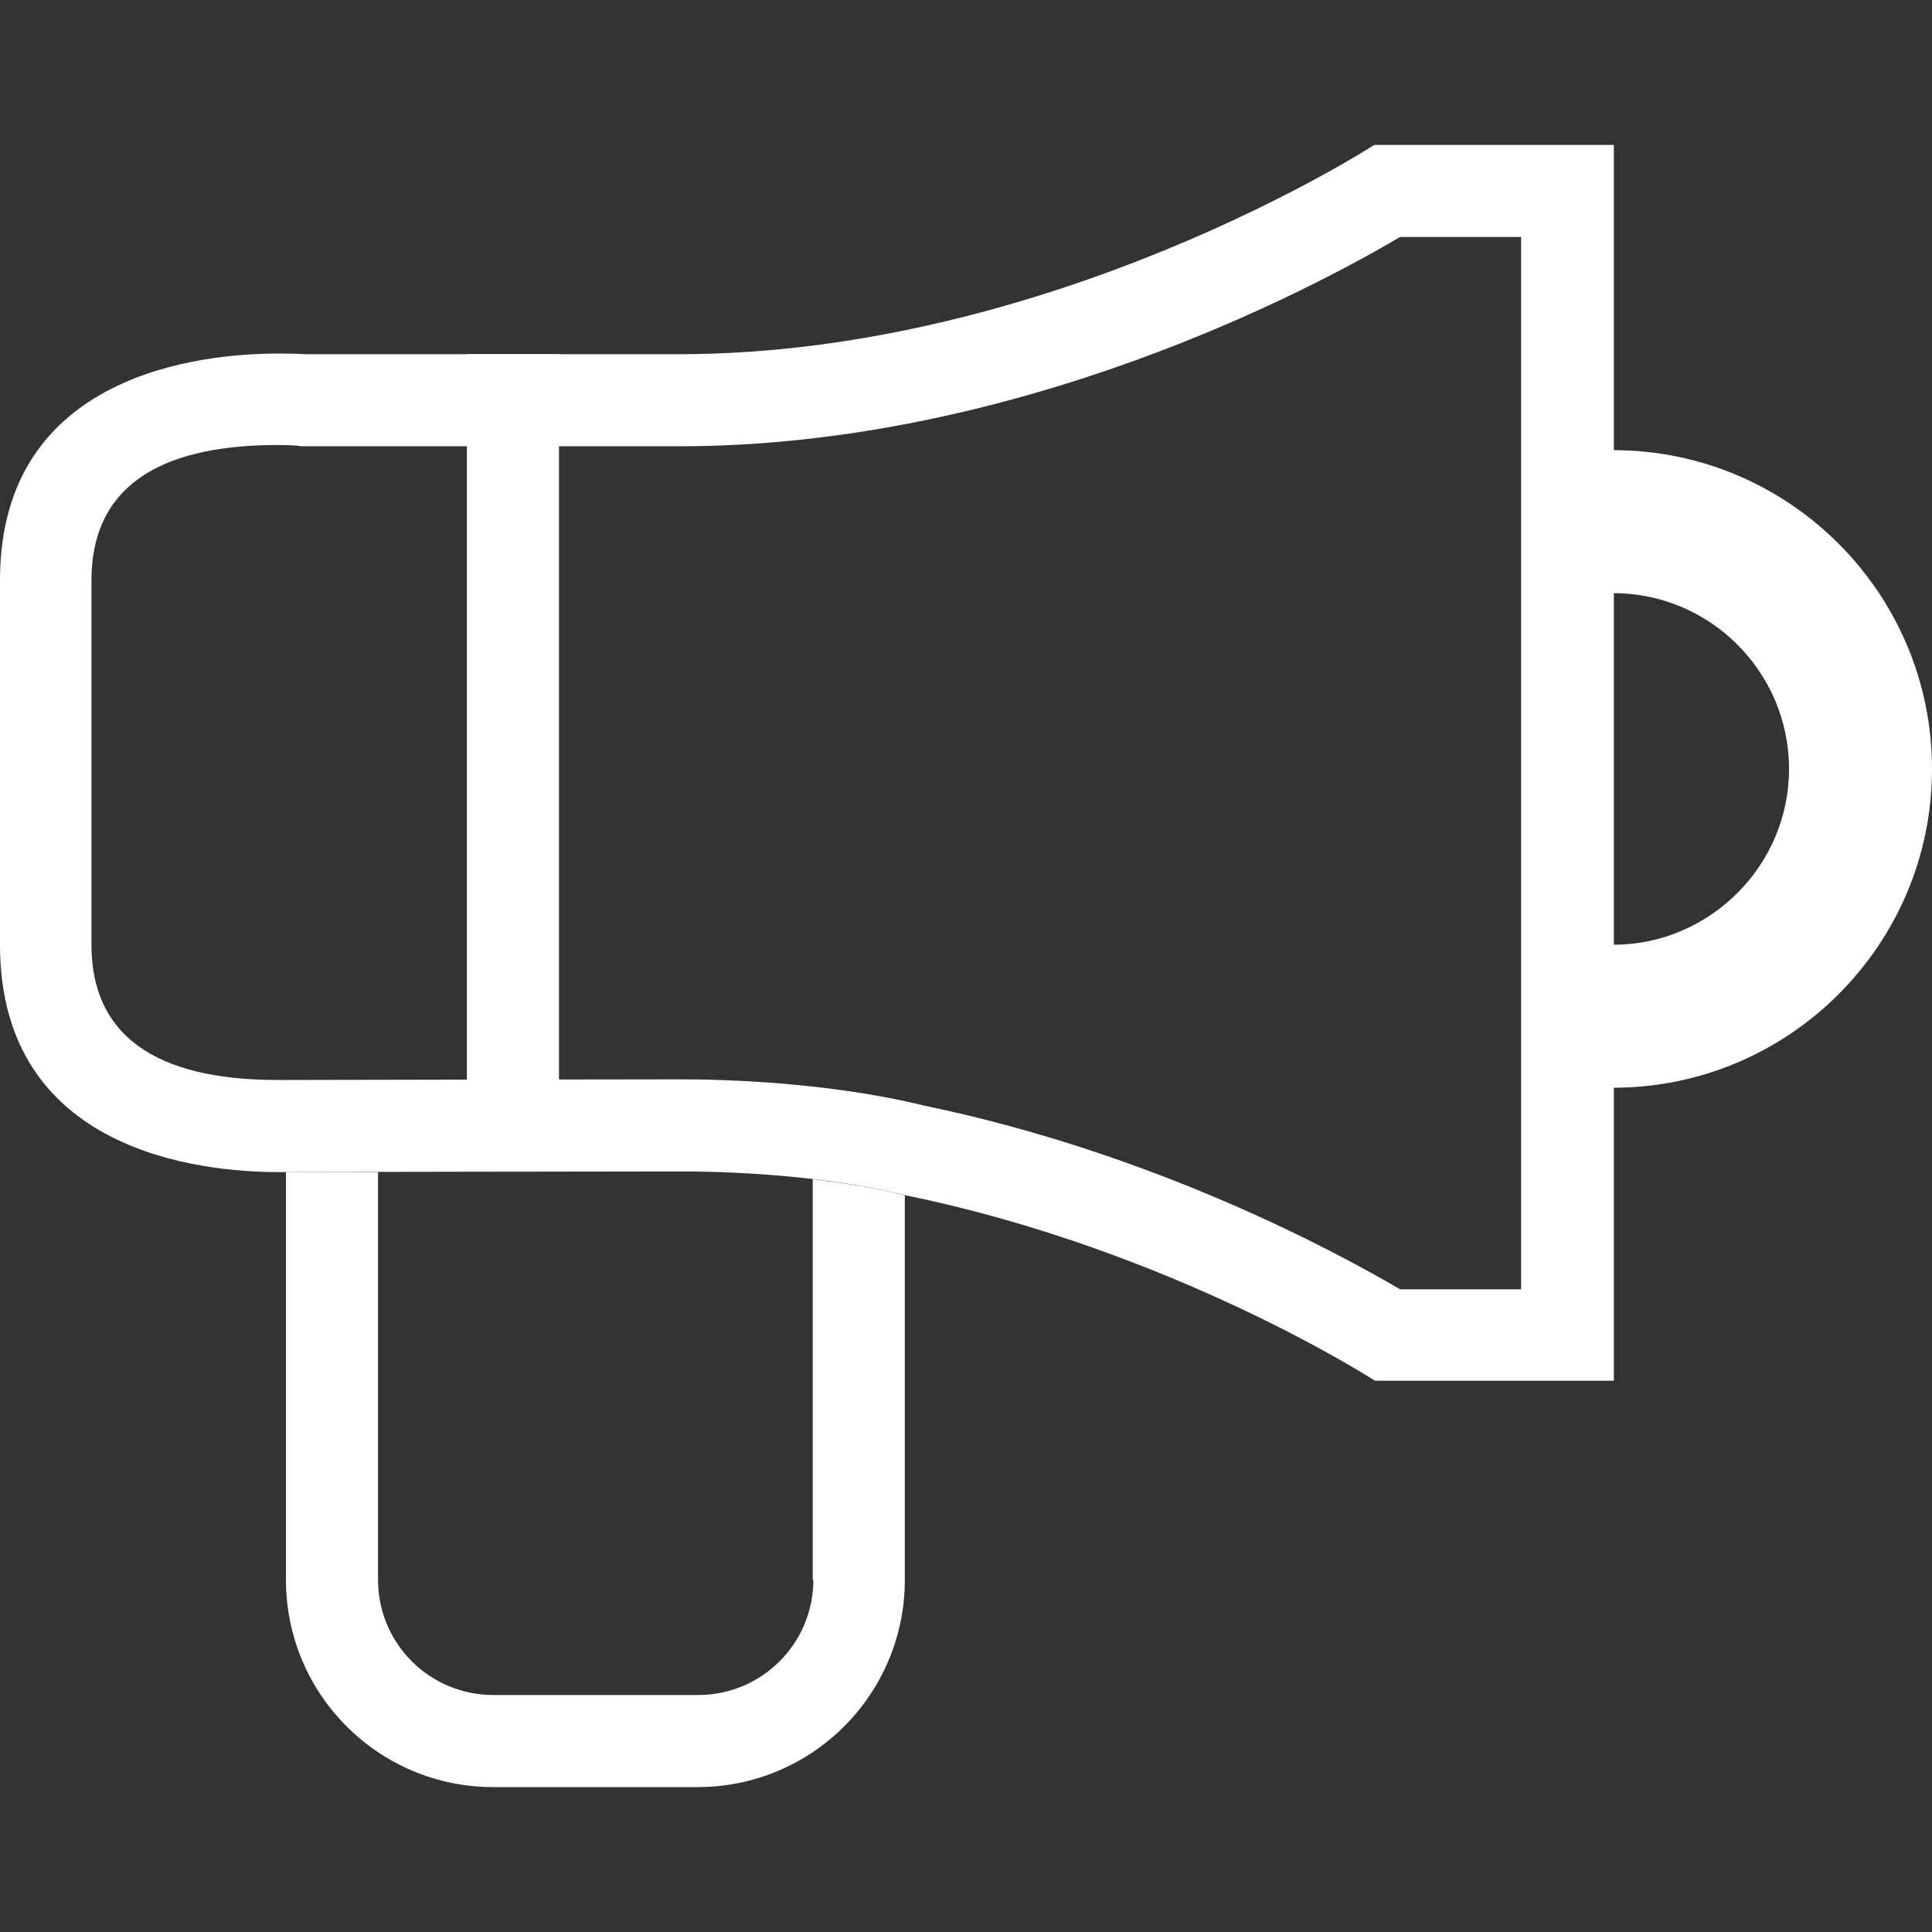 <?xml version="1.0" encoding="utf-8"?>
<!-- Generator: Adobe Illustrator 26.0.0, SVG Export Plug-In . SVG Version: 6.00 Build 0)  -->
<svg version="1.1" id="Capa_1" xmlns="http://www.w3.org/2000/svg" xmlns:xlink="http://www.w3.org/1999/xlink" x="0px" y="0px"
	 viewBox="0 0 30 30" style="enable-background:new 0 0 30 30;" xml:space="preserve">
<rect x="0" y="0" width="30" height="30" fill="#333333" stroke="none"/>
<style type="text/css">
	.st0{fill:#FFFFFF;}
</style>
<g>
	<g>
		<g>
			<g>
				<rect x="7.25" y="5.5" class="st0" width="1.43" height="12.69"/>
			</g>
		</g>
	</g>
	<g>
		<g>
			<path class="st0" d="M12.63,24.53c0,0.99-0.8,1.79-1.79,1.79H7.66c-0.99,0-1.79-0.8-1.79-1.79V18.2v0c-0.83,0-1.43,0-1.43,0v0
				v6.33c0,1.78,1.44,3.22,3.22,3.22h3.17c1.78,0,3.22-1.44,3.22-3.22v-5.97c-0.47-0.12-0.96-0.19-1.43-0.25V24.53z"/>
		</g>
	</g>
	<g>
		<g>
			<path class="st0" d="M23.62,3.68v1.89v3.09v6.57v3.09v1.7h-1.88c-0.99-0.58-3.81-2.11-7.38-2.85c-1.51-0.37-3.14-0.41-3.78-0.41
				l-0.05,0c-1.26,0-6.1,0.01-6.13,0.01l-0.09,0c-1.92,0-2.89-0.71-2.89-2.1V9.01c0-1.39,0.97-2.1,2.89-2.1
				c0.17,0,0.28,0.01,0.3,0.01l0.07,0.01h0.07h5.79c5.28,0,9.88-2.47,11.2-3.25H23.62 M25.05,2.25h-3.71c0,0-5.01,3.25-10.8,3.25
				c-5.79,0-5.79,0-5.79,0S4.58,5.49,4.32,5.49C3.14,5.49,0,5.79,0,9.01v5.66c0,3.23,3.14,3.53,4.32,3.53c0.05,0,0.09,0,0.13,0
				c0,0,4.84-0.01,6.1-0.01c0.01,0,0.03,0,0.05,0c0.33,0,2,0.01,3.46,0.37c4.16,0.85,7.29,2.88,7.29,2.88h3.71v-3.12v-3.09V8.66
				V5.57V2.25L25.05,2.25z"/>
		</g>
	</g>
	<g>
		<g>
			<path class="st0" d="M30,11.94c0-2.73-2.22-4.95-4.95-4.95v2.22c1.51,0,2.73,1.23,2.73,2.73s-1.23,2.73-2.73,2.73v2.22
				C27.78,16.89,30,14.67,30,11.94z"/>
		</g>
	</g>
</g>
</svg>
